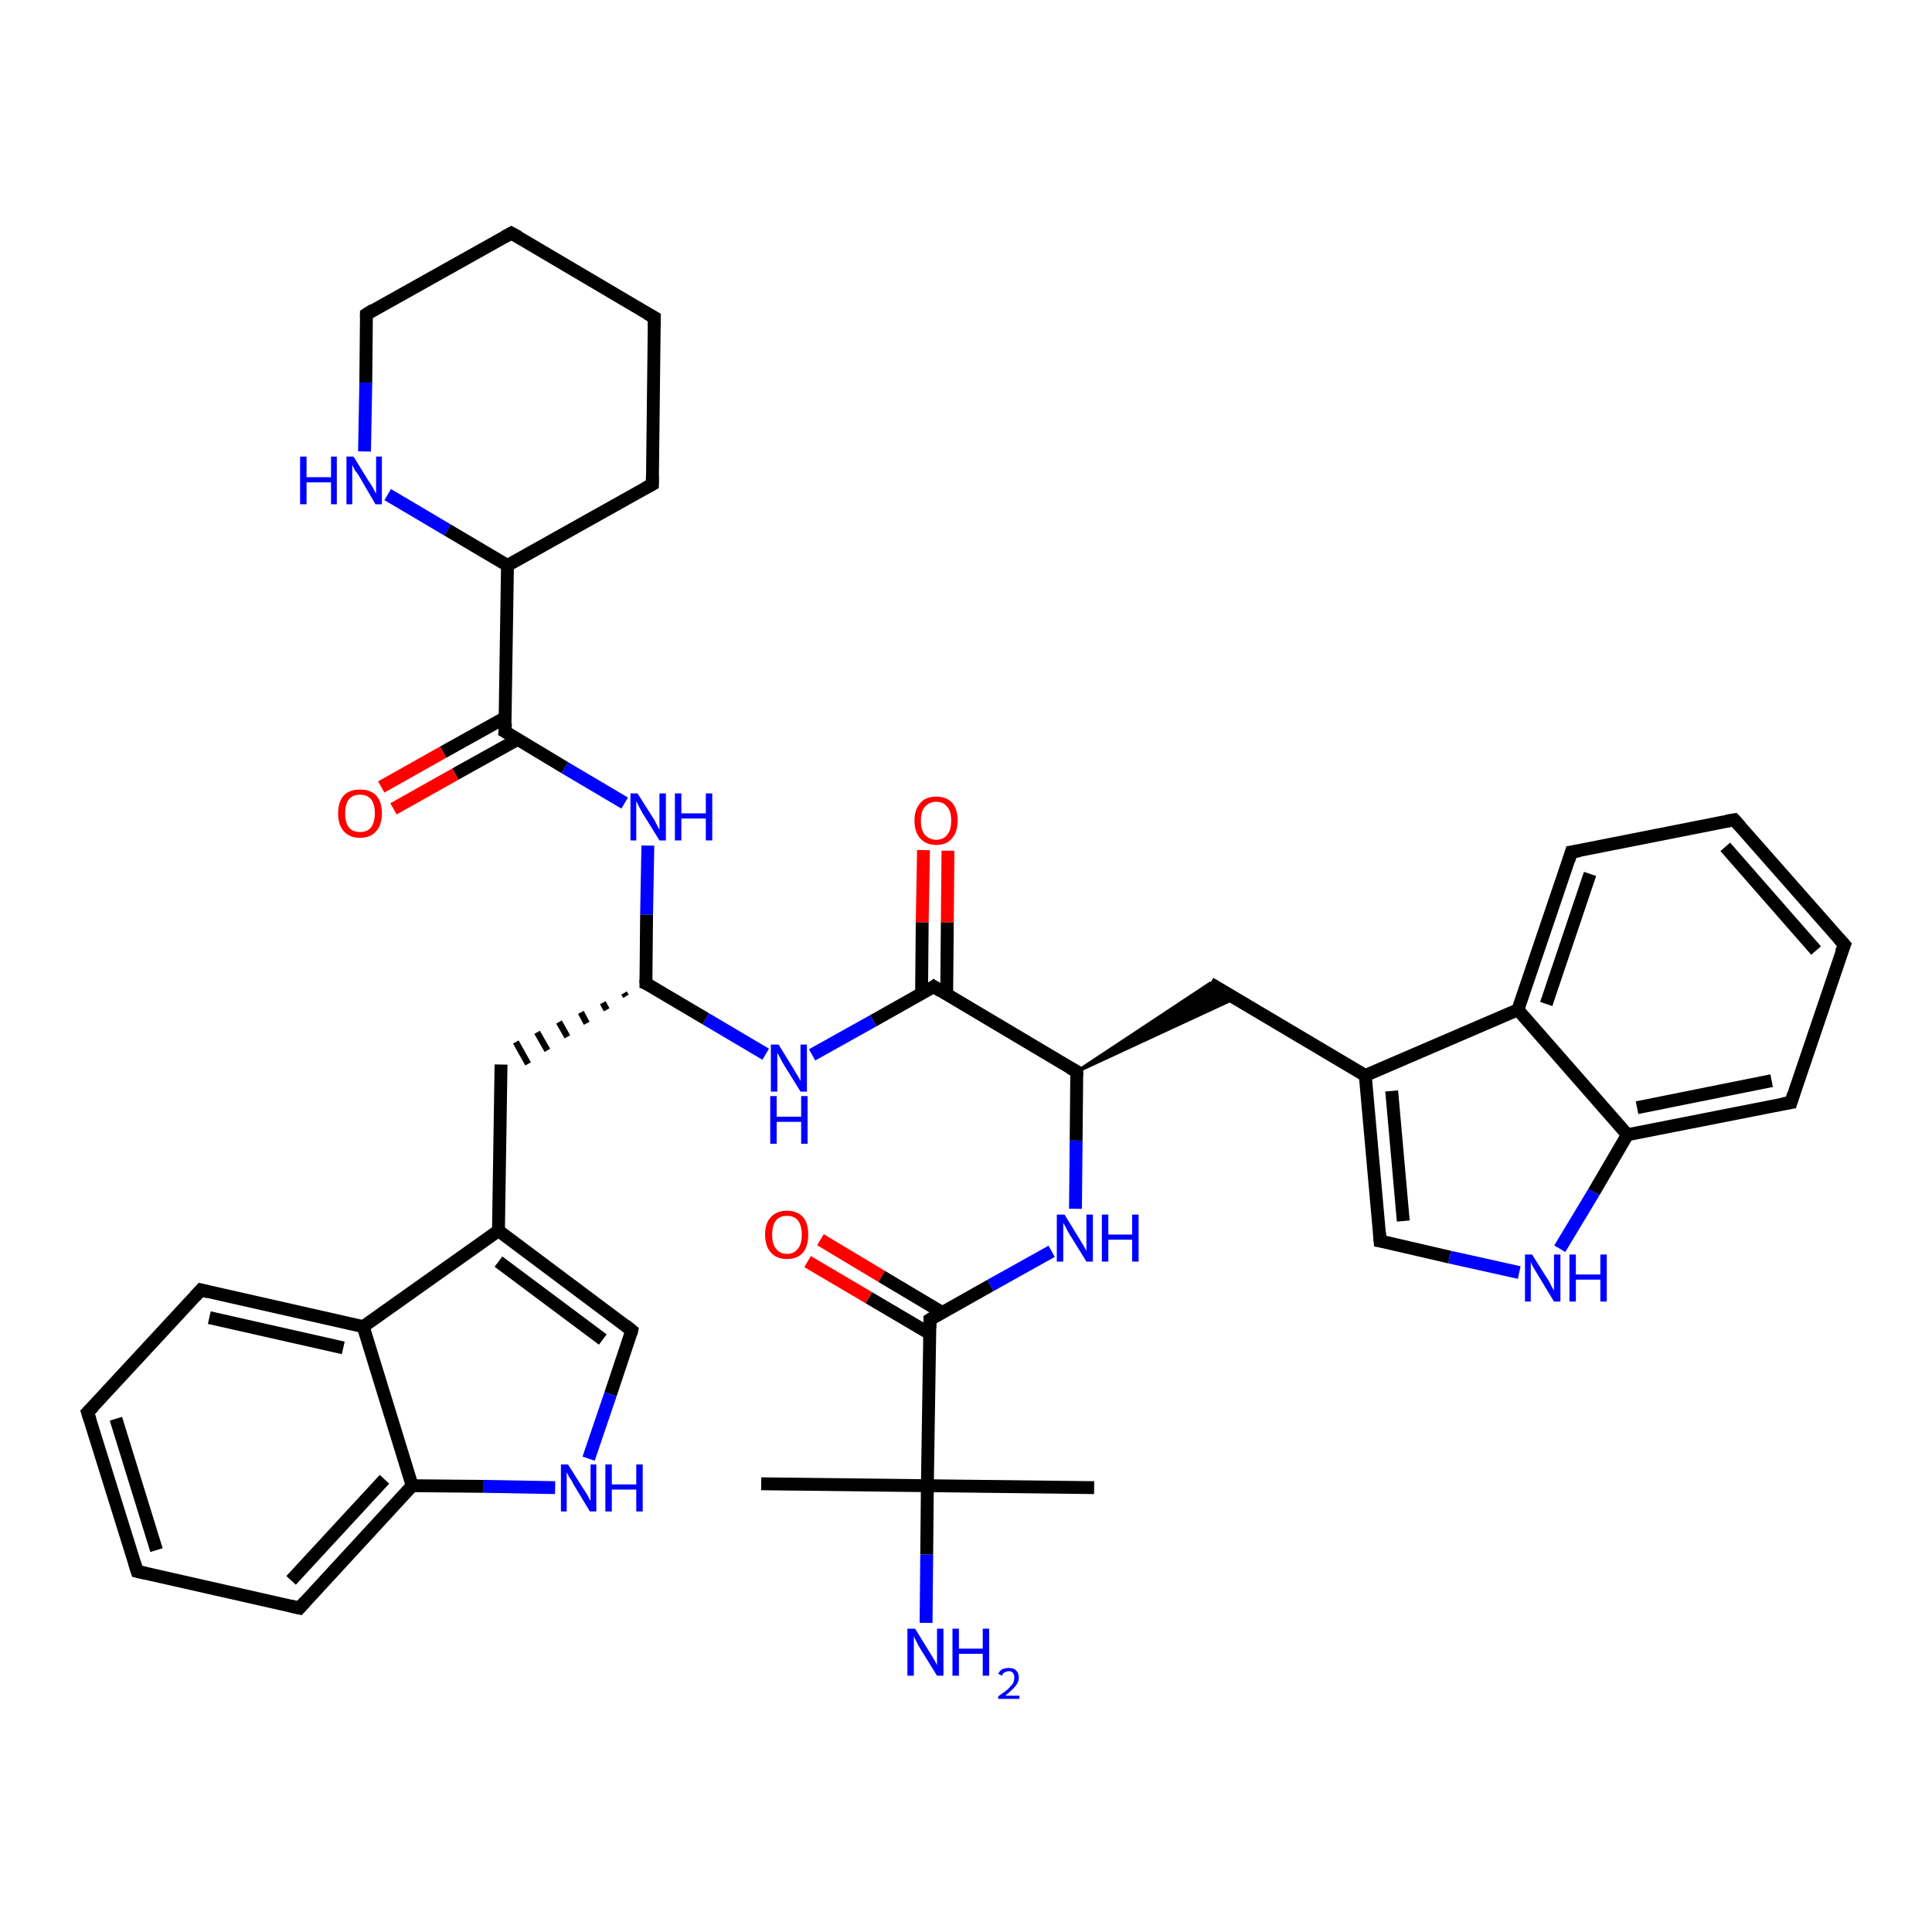 <?xml version='1.0' encoding='iso-8859-1'?>
<svg version='1.1' baseProfile='full'
              xmlns='http://www.w3.org/2000/svg'
                      xmlns:rdkit='http://www.rdkit.org/xml'
                      xmlns:xlink='http://www.w3.org/1999/xlink'
                  xml:space='preserve'
width='300px' height='300px' viewBox='0 0 300 300'>
<!-- END OF HEADER -->
<rect style='opacity:1.0;fill:#FFFFFF;stroke:none' width='300.0' height='300.0' x='0.0' y='0.0'> </rect>
<path class='bond-0 atom-0 atom-1' d='M 169.9,231.0 L 144.0,230.7' style='fill:none;fill-rule:evenodd;stroke:#000000;stroke-width:2.0px;stroke-linecap:butt;stroke-linejoin:miter;stroke-opacity:1' />
<path class='bond-1 atom-1 atom-2' d='M 144.0,230.7 L 118.2,230.4' style='fill:none;fill-rule:evenodd;stroke:#000000;stroke-width:2.0px;stroke-linecap:butt;stroke-linejoin:miter;stroke-opacity:1' />
<path class='bond-2 atom-1 atom-3' d='M 144.0,230.7 L 143.9,241.4' style='fill:none;fill-rule:evenodd;stroke:#000000;stroke-width:2.0px;stroke-linecap:butt;stroke-linejoin:miter;stroke-opacity:1' />
<path class='bond-2 atom-1 atom-3' d='M 143.9,241.4 L 143.8,252.0' style='fill:none;fill-rule:evenodd;stroke:#0000FF;stroke-width:2.0px;stroke-linecap:butt;stroke-linejoin:miter;stroke-opacity:1' />
<path class='bond-3 atom-1 atom-4' d='M 144.0,230.7 L 144.4,204.9' style='fill:none;fill-rule:evenodd;stroke:#000000;stroke-width:2.0px;stroke-linecap:butt;stroke-linejoin:miter;stroke-opacity:1' />
<path class='bond-4 atom-4 atom-5' d='M 146.3,203.8 L 136.9,198.2' style='fill:none;fill-rule:evenodd;stroke:#000000;stroke-width:2.0px;stroke-linecap:butt;stroke-linejoin:miter;stroke-opacity:1' />
<path class='bond-4 atom-4 atom-5' d='M 136.9,198.2 L 127.4,192.5' style='fill:none;fill-rule:evenodd;stroke:#FF0000;stroke-width:2.0px;stroke-linecap:butt;stroke-linejoin:miter;stroke-opacity:1' />
<path class='bond-4 atom-4 atom-5' d='M 144.4,207.1 L 134.9,201.5' style='fill:none;fill-rule:evenodd;stroke:#000000;stroke-width:2.0px;stroke-linecap:butt;stroke-linejoin:miter;stroke-opacity:1' />
<path class='bond-4 atom-4 atom-5' d='M 134.9,201.5 L 125.4,195.9' style='fill:none;fill-rule:evenodd;stroke:#FF0000;stroke-width:2.0px;stroke-linecap:butt;stroke-linejoin:miter;stroke-opacity:1' />
<path class='bond-5 atom-4 atom-6' d='M 144.4,204.9 L 153.8,199.6' style='fill:none;fill-rule:evenodd;stroke:#000000;stroke-width:2.0px;stroke-linecap:butt;stroke-linejoin:miter;stroke-opacity:1' />
<path class='bond-5 atom-4 atom-6' d='M 153.8,199.6 L 163.3,194.3' style='fill:none;fill-rule:evenodd;stroke:#0000FF;stroke-width:2.0px;stroke-linecap:butt;stroke-linejoin:miter;stroke-opacity:1' />
<path class='bond-6 atom-6 atom-7' d='M 167.0,187.7 L 167.1,177.1' style='fill:none;fill-rule:evenodd;stroke:#0000FF;stroke-width:2.0px;stroke-linecap:butt;stroke-linejoin:miter;stroke-opacity:1' />
<path class='bond-6 atom-6 atom-7' d='M 167.1,177.1 L 167.2,166.4' style='fill:none;fill-rule:evenodd;stroke:#000000;stroke-width:2.0px;stroke-linecap:butt;stroke-linejoin:miter;stroke-opacity:1' />
<path class='bond-7 atom-7 atom-8' d='M 167.2,166.4 L 187.9,152.7 L 191.8,155.0 Z' style='fill:#000000;fill-rule:evenodd;fill-opacity:1;stroke:#000000;stroke-width:0.5px;stroke-linecap:butt;stroke-linejoin:miter;stroke-opacity:1;' />
<path class='bond-8 atom-8 atom-9' d='M 187.9,152.7 L 212.0,167.0' style='fill:none;fill-rule:evenodd;stroke:#000000;stroke-width:2.0px;stroke-linecap:butt;stroke-linejoin:miter;stroke-opacity:1' />
<path class='bond-9 atom-9 atom-10' d='M 212.0,167.0 L 214.3,192.7' style='fill:none;fill-rule:evenodd;stroke:#000000;stroke-width:2.0px;stroke-linecap:butt;stroke-linejoin:miter;stroke-opacity:1' />
<path class='bond-9 atom-9 atom-10' d='M 216.1,169.4 L 217.9,189.6' style='fill:none;fill-rule:evenodd;stroke:#000000;stroke-width:2.0px;stroke-linecap:butt;stroke-linejoin:miter;stroke-opacity:1' />
<path class='bond-10 atom-10 atom-11' d='M 214.3,192.7 L 225.1,195.2' style='fill:none;fill-rule:evenodd;stroke:#000000;stroke-width:2.0px;stroke-linecap:butt;stroke-linejoin:miter;stroke-opacity:1' />
<path class='bond-10 atom-10 atom-11' d='M 225.1,195.2 L 235.9,197.6' style='fill:none;fill-rule:evenodd;stroke:#0000FF;stroke-width:2.0px;stroke-linecap:butt;stroke-linejoin:miter;stroke-opacity:1' />
<path class='bond-11 atom-11 atom-12' d='M 242.2,193.9 L 247.5,185.1' style='fill:none;fill-rule:evenodd;stroke:#0000FF;stroke-width:2.0px;stroke-linecap:butt;stroke-linejoin:miter;stroke-opacity:1' />
<path class='bond-11 atom-11 atom-12' d='M 247.5,185.1 L 252.7,176.2' style='fill:none;fill-rule:evenodd;stroke:#000000;stroke-width:2.0px;stroke-linecap:butt;stroke-linejoin:miter;stroke-opacity:1' />
<path class='bond-12 atom-12 atom-13' d='M 252.7,176.2 L 278.1,171.2' style='fill:none;fill-rule:evenodd;stroke:#000000;stroke-width:2.0px;stroke-linecap:butt;stroke-linejoin:miter;stroke-opacity:1' />
<path class='bond-12 atom-12 atom-13' d='M 254.2,172.0 L 275.1,167.8' style='fill:none;fill-rule:evenodd;stroke:#000000;stroke-width:2.0px;stroke-linecap:butt;stroke-linejoin:miter;stroke-opacity:1' />
<path class='bond-13 atom-13 atom-14' d='M 278.1,171.2 L 286.4,146.7' style='fill:none;fill-rule:evenodd;stroke:#000000;stroke-width:2.0px;stroke-linecap:butt;stroke-linejoin:miter;stroke-opacity:1' />
<path class='bond-14 atom-14 atom-15' d='M 286.4,146.7 L 269.3,127.3' style='fill:none;fill-rule:evenodd;stroke:#000000;stroke-width:2.0px;stroke-linecap:butt;stroke-linejoin:miter;stroke-opacity:1' />
<path class='bond-14 atom-14 atom-15' d='M 282.0,147.6 L 267.9,131.5' style='fill:none;fill-rule:evenodd;stroke:#000000;stroke-width:2.0px;stroke-linecap:butt;stroke-linejoin:miter;stroke-opacity:1' />
<path class='bond-15 atom-15 atom-16' d='M 269.3,127.3 L 244.0,132.3' style='fill:none;fill-rule:evenodd;stroke:#000000;stroke-width:2.0px;stroke-linecap:butt;stroke-linejoin:miter;stroke-opacity:1' />
<path class='bond-16 atom-16 atom-17' d='M 244.0,132.3 L 235.7,156.8' style='fill:none;fill-rule:evenodd;stroke:#000000;stroke-width:2.0px;stroke-linecap:butt;stroke-linejoin:miter;stroke-opacity:1' />
<path class='bond-16 atom-16 atom-17' d='M 246.9,135.7 L 240.1,155.9' style='fill:none;fill-rule:evenodd;stroke:#000000;stroke-width:2.0px;stroke-linecap:butt;stroke-linejoin:miter;stroke-opacity:1' />
<path class='bond-17 atom-7 atom-18' d='M 167.2,166.4 L 145.0,153.2' style='fill:none;fill-rule:evenodd;stroke:#000000;stroke-width:2.0px;stroke-linecap:butt;stroke-linejoin:miter;stroke-opacity:1' />
<path class='bond-18 atom-18 atom-19' d='M 147.0,154.4 L 147.1,143.2' style='fill:none;fill-rule:evenodd;stroke:#000000;stroke-width:2.0px;stroke-linecap:butt;stroke-linejoin:miter;stroke-opacity:1' />
<path class='bond-18 atom-18 atom-19' d='M 147.1,143.2 L 147.2,132.1' style='fill:none;fill-rule:evenodd;stroke:#FF0000;stroke-width:2.0px;stroke-linecap:butt;stroke-linejoin:miter;stroke-opacity:1' />
<path class='bond-18 atom-18 atom-19' d='M 143.1,154.3 L 143.2,143.2' style='fill:none;fill-rule:evenodd;stroke:#000000;stroke-width:2.0px;stroke-linecap:butt;stroke-linejoin:miter;stroke-opacity:1' />
<path class='bond-18 atom-18 atom-19' d='M 143.2,143.2 L 143.4,132.0' style='fill:none;fill-rule:evenodd;stroke:#FF0000;stroke-width:2.0px;stroke-linecap:butt;stroke-linejoin:miter;stroke-opacity:1' />
<path class='bond-19 atom-18 atom-20' d='M 145.0,153.2 L 135.6,158.5' style='fill:none;fill-rule:evenodd;stroke:#000000;stroke-width:2.0px;stroke-linecap:butt;stroke-linejoin:miter;stroke-opacity:1' />
<path class='bond-19 atom-18 atom-20' d='M 135.6,158.5 L 126.1,163.8' style='fill:none;fill-rule:evenodd;stroke:#0000FF;stroke-width:2.0px;stroke-linecap:butt;stroke-linejoin:miter;stroke-opacity:1' />
<path class='bond-20 atom-20 atom-21' d='M 118.9,163.7 L 109.6,158.2' style='fill:none;fill-rule:evenodd;stroke:#0000FF;stroke-width:2.0px;stroke-linecap:butt;stroke-linejoin:miter;stroke-opacity:1' />
<path class='bond-20 atom-20 atom-21' d='M 109.6,158.2 L 100.3,152.7' style='fill:none;fill-rule:evenodd;stroke:#000000;stroke-width:2.0px;stroke-linecap:butt;stroke-linejoin:miter;stroke-opacity:1' />
<path class='bond-21 atom-21 atom-22' d='M 96.9,154.2 L 97.2,154.7' style='fill:none;fill-rule:evenodd;stroke:#000000;stroke-width:1.0px;stroke-linecap:butt;stroke-linejoin:miter;stroke-opacity:1' />
<path class='bond-21 atom-21 atom-22' d='M 93.6,155.7 L 94.2,156.8' style='fill:none;fill-rule:evenodd;stroke:#000000;stroke-width:1.0px;stroke-linecap:butt;stroke-linejoin:miter;stroke-opacity:1' />
<path class='bond-21 atom-21 atom-22' d='M 90.2,157.2 L 91.1,158.9' style='fill:none;fill-rule:evenodd;stroke:#000000;stroke-width:1.0px;stroke-linecap:butt;stroke-linejoin:miter;stroke-opacity:1' />
<path class='bond-21 atom-21 atom-22' d='M 86.8,158.7 L 88.1,161.0' style='fill:none;fill-rule:evenodd;stroke:#000000;stroke-width:1.0px;stroke-linecap:butt;stroke-linejoin:miter;stroke-opacity:1' />
<path class='bond-21 atom-21 atom-22' d='M 83.4,160.3 L 85.0,163.1' style='fill:none;fill-rule:evenodd;stroke:#000000;stroke-width:1.0px;stroke-linecap:butt;stroke-linejoin:miter;stroke-opacity:1' />
<path class='bond-21 atom-21 atom-22' d='M 80.1,161.8 L 82.0,165.2' style='fill:none;fill-rule:evenodd;stroke:#000000;stroke-width:1.0px;stroke-linecap:butt;stroke-linejoin:miter;stroke-opacity:1' />
<path class='bond-22 atom-22 atom-23' d='M 77.8,165.3 L 77.4,191.1' style='fill:none;fill-rule:evenodd;stroke:#000000;stroke-width:2.0px;stroke-linecap:butt;stroke-linejoin:miter;stroke-opacity:1' />
<path class='bond-23 atom-23 atom-24' d='M 77.4,191.1 L 98.1,206.6' style='fill:none;fill-rule:evenodd;stroke:#000000;stroke-width:2.0px;stroke-linecap:butt;stroke-linejoin:miter;stroke-opacity:1' />
<path class='bond-23 atom-23 atom-24' d='M 77.4,195.9 L 93.6,208.0' style='fill:none;fill-rule:evenodd;stroke:#000000;stroke-width:2.0px;stroke-linecap:butt;stroke-linejoin:miter;stroke-opacity:1' />
<path class='bond-24 atom-24 atom-25' d='M 98.1,206.6 L 94.8,216.5' style='fill:none;fill-rule:evenodd;stroke:#000000;stroke-width:2.0px;stroke-linecap:butt;stroke-linejoin:miter;stroke-opacity:1' />
<path class='bond-24 atom-24 atom-25' d='M 94.8,216.5 L 91.4,226.5' style='fill:none;fill-rule:evenodd;stroke:#0000FF;stroke-width:2.0px;stroke-linecap:butt;stroke-linejoin:miter;stroke-opacity:1' />
<path class='bond-25 atom-25 atom-26' d='M 86.2,231.0 L 75.1,230.8' style='fill:none;fill-rule:evenodd;stroke:#0000FF;stroke-width:2.0px;stroke-linecap:butt;stroke-linejoin:miter;stroke-opacity:1' />
<path class='bond-25 atom-25 atom-26' d='M 75.1,230.8 L 64.0,230.7' style='fill:none;fill-rule:evenodd;stroke:#000000;stroke-width:2.0px;stroke-linecap:butt;stroke-linejoin:miter;stroke-opacity:1' />
<path class='bond-26 atom-26 atom-27' d='M 64.0,230.7 L 46.5,249.7' style='fill:none;fill-rule:evenodd;stroke:#000000;stroke-width:2.0px;stroke-linecap:butt;stroke-linejoin:miter;stroke-opacity:1' />
<path class='bond-26 atom-26 atom-27' d='M 59.7,229.7 L 45.2,245.4' style='fill:none;fill-rule:evenodd;stroke:#000000;stroke-width:2.0px;stroke-linecap:butt;stroke-linejoin:miter;stroke-opacity:1' />
<path class='bond-27 atom-27 atom-28' d='M 46.5,249.7 L 21.3,244.0' style='fill:none;fill-rule:evenodd;stroke:#000000;stroke-width:2.0px;stroke-linecap:butt;stroke-linejoin:miter;stroke-opacity:1' />
<path class='bond-28 atom-28 atom-29' d='M 21.3,244.0 L 13.6,219.3' style='fill:none;fill-rule:evenodd;stroke:#000000;stroke-width:2.0px;stroke-linecap:butt;stroke-linejoin:miter;stroke-opacity:1' />
<path class='bond-28 atom-28 atom-29' d='M 24.3,240.7 L 18.0,220.3' style='fill:none;fill-rule:evenodd;stroke:#000000;stroke-width:2.0px;stroke-linecap:butt;stroke-linejoin:miter;stroke-opacity:1' />
<path class='bond-29 atom-29 atom-30' d='M 13.6,219.3 L 31.2,200.3' style='fill:none;fill-rule:evenodd;stroke:#000000;stroke-width:2.0px;stroke-linecap:butt;stroke-linejoin:miter;stroke-opacity:1' />
<path class='bond-30 atom-30 atom-31' d='M 31.2,200.3 L 56.4,206.0' style='fill:none;fill-rule:evenodd;stroke:#000000;stroke-width:2.0px;stroke-linecap:butt;stroke-linejoin:miter;stroke-opacity:1' />
<path class='bond-30 atom-30 atom-31' d='M 32.5,204.6 L 53.3,209.3' style='fill:none;fill-rule:evenodd;stroke:#000000;stroke-width:2.0px;stroke-linecap:butt;stroke-linejoin:miter;stroke-opacity:1' />
<path class='bond-31 atom-21 atom-32' d='M 100.3,152.7 L 100.4,142.0' style='fill:none;fill-rule:evenodd;stroke:#000000;stroke-width:2.0px;stroke-linecap:butt;stroke-linejoin:miter;stroke-opacity:1' />
<path class='bond-31 atom-21 atom-32' d='M 100.4,142.0 L 100.6,131.3' style='fill:none;fill-rule:evenodd;stroke:#0000FF;stroke-width:2.0px;stroke-linecap:butt;stroke-linejoin:miter;stroke-opacity:1' />
<path class='bond-32 atom-32 atom-33' d='M 97.0,124.7 L 87.7,119.2' style='fill:none;fill-rule:evenodd;stroke:#0000FF;stroke-width:2.0px;stroke-linecap:butt;stroke-linejoin:miter;stroke-opacity:1' />
<path class='bond-32 atom-32 atom-33' d='M 87.7,119.2 L 78.4,113.6' style='fill:none;fill-rule:evenodd;stroke:#000000;stroke-width:2.0px;stroke-linecap:butt;stroke-linejoin:miter;stroke-opacity:1' />
<path class='bond-33 atom-33 atom-34' d='M 78.5,111.4 L 68.8,116.8' style='fill:none;fill-rule:evenodd;stroke:#000000;stroke-width:2.0px;stroke-linecap:butt;stroke-linejoin:miter;stroke-opacity:1' />
<path class='bond-33 atom-33 atom-34' d='M 68.8,116.8 L 59.2,122.2' style='fill:none;fill-rule:evenodd;stroke:#FF0000;stroke-width:2.0px;stroke-linecap:butt;stroke-linejoin:miter;stroke-opacity:1' />
<path class='bond-33 atom-33 atom-34' d='M 80.4,114.8 L 70.7,120.2' style='fill:none;fill-rule:evenodd;stroke:#000000;stroke-width:2.0px;stroke-linecap:butt;stroke-linejoin:miter;stroke-opacity:1' />
<path class='bond-33 atom-33 atom-34' d='M 70.7,120.2 L 61.1,125.6' style='fill:none;fill-rule:evenodd;stroke:#FF0000;stroke-width:2.0px;stroke-linecap:butt;stroke-linejoin:miter;stroke-opacity:1' />
<path class='bond-34 atom-33 atom-35' d='M 78.4,113.6 L 78.8,87.8' style='fill:none;fill-rule:evenodd;stroke:#000000;stroke-width:2.0px;stroke-linecap:butt;stroke-linejoin:miter;stroke-opacity:1' />
<path class='bond-35 atom-35 atom-36' d='M 78.8,87.8 L 101.3,75.2' style='fill:none;fill-rule:evenodd;stroke:#000000;stroke-width:2.0px;stroke-linecap:butt;stroke-linejoin:miter;stroke-opacity:1' />
<path class='bond-36 atom-36 atom-37' d='M 101.3,75.2 L 101.6,49.3' style='fill:none;fill-rule:evenodd;stroke:#000000;stroke-width:2.0px;stroke-linecap:butt;stroke-linejoin:miter;stroke-opacity:1' />
<path class='bond-37 atom-37 atom-38' d='M 101.6,49.3 L 79.4,36.2' style='fill:none;fill-rule:evenodd;stroke:#000000;stroke-width:2.0px;stroke-linecap:butt;stroke-linejoin:miter;stroke-opacity:1' />
<path class='bond-38 atom-38 atom-39' d='M 79.4,36.2 L 56.9,48.8' style='fill:none;fill-rule:evenodd;stroke:#000000;stroke-width:2.0px;stroke-linecap:butt;stroke-linejoin:miter;stroke-opacity:1' />
<path class='bond-39 atom-39 atom-40' d='M 56.9,48.8 L 56.8,59.4' style='fill:none;fill-rule:evenodd;stroke:#000000;stroke-width:2.0px;stroke-linecap:butt;stroke-linejoin:miter;stroke-opacity:1' />
<path class='bond-39 atom-39 atom-40' d='M 56.8,59.4 L 56.6,70.1' style='fill:none;fill-rule:evenodd;stroke:#0000FF;stroke-width:2.0px;stroke-linecap:butt;stroke-linejoin:miter;stroke-opacity:1' />
<path class='bond-40 atom-17 atom-9' d='M 235.7,156.8 L 212.0,167.0' style='fill:none;fill-rule:evenodd;stroke:#000000;stroke-width:2.0px;stroke-linecap:butt;stroke-linejoin:miter;stroke-opacity:1' />
<path class='bond-41 atom-31 atom-23' d='M 56.4,206.0 L 77.4,191.1' style='fill:none;fill-rule:evenodd;stroke:#000000;stroke-width:2.0px;stroke-linecap:butt;stroke-linejoin:miter;stroke-opacity:1' />
<path class='bond-42 atom-40 atom-35' d='M 60.2,76.8 L 69.5,82.3' style='fill:none;fill-rule:evenodd;stroke:#0000FF;stroke-width:2.0px;stroke-linecap:butt;stroke-linejoin:miter;stroke-opacity:1' />
<path class='bond-42 atom-40 atom-35' d='M 69.5,82.3 L 78.8,87.8' style='fill:none;fill-rule:evenodd;stroke:#000000;stroke-width:2.0px;stroke-linecap:butt;stroke-linejoin:miter;stroke-opacity:1' />
<path class='bond-43 atom-17 atom-12' d='M 235.7,156.8 L 252.7,176.2' style='fill:none;fill-rule:evenodd;stroke:#000000;stroke-width:2.0px;stroke-linecap:butt;stroke-linejoin:miter;stroke-opacity:1' />
<path class='bond-44 atom-31 atom-26' d='M 56.4,206.0 L 64.0,230.7' style='fill:none;fill-rule:evenodd;stroke:#000000;stroke-width:2.0px;stroke-linecap:butt;stroke-linejoin:miter;stroke-opacity:1' />
<path d='M 144.4,206.2 L 144.4,204.9 L 144.9,204.6' style='fill:none;stroke:#000000;stroke-width:2.0px;stroke-linecap:butt;stroke-linejoin:miter;stroke-opacity:1;' />
<path d='M 167.2,167.0 L 167.2,166.4 L 166.1,165.8' style='fill:none;stroke:#000000;stroke-width:2.0px;stroke-linecap:butt;stroke-linejoin:miter;stroke-opacity:1;' />
<path d='M 214.2,191.4 L 214.3,192.7 L 214.9,192.8' style='fill:none;stroke:#000000;stroke-width:2.0px;stroke-linecap:butt;stroke-linejoin:miter;stroke-opacity:1;' />
<path d='M 276.8,171.4 L 278.1,171.2 L 278.5,169.9' style='fill:none;stroke:#000000;stroke-width:2.0px;stroke-linecap:butt;stroke-linejoin:miter;stroke-opacity:1;' />
<path d='M 285.9,147.9 L 286.4,146.7 L 285.5,145.7' style='fill:none;stroke:#000000;stroke-width:2.0px;stroke-linecap:butt;stroke-linejoin:miter;stroke-opacity:1;' />
<path d='M 270.2,128.3 L 269.3,127.3 L 268.1,127.5' style='fill:none;stroke:#000000;stroke-width:2.0px;stroke-linecap:butt;stroke-linejoin:miter;stroke-opacity:1;' />
<path d='M 245.3,132.1 L 244.0,132.3 L 243.6,133.6' style='fill:none;stroke:#000000;stroke-width:2.0px;stroke-linecap:butt;stroke-linejoin:miter;stroke-opacity:1;' />
<path d='M 146.1,153.9 L 145.0,153.2 L 144.6,153.5' style='fill:none;stroke:#000000;stroke-width:2.0px;stroke-linecap:butt;stroke-linejoin:miter;stroke-opacity:1;' />
<path d='M 100.8,152.9 L 100.3,152.7 L 100.3,152.1' style='fill:none;stroke:#000000;stroke-width:2.0px;stroke-linecap:butt;stroke-linejoin:miter;stroke-opacity:1;' />
<path d='M 97.1,205.8 L 98.1,206.6 L 98.0,207.1' style='fill:none;stroke:#000000;stroke-width:2.0px;stroke-linecap:butt;stroke-linejoin:miter;stroke-opacity:1;' />
<path d='M 47.4,248.7 L 46.5,249.7 L 45.2,249.4' style='fill:none;stroke:#000000;stroke-width:2.0px;stroke-linecap:butt;stroke-linejoin:miter;stroke-opacity:1;' />
<path d='M 22.6,244.3 L 21.3,244.0 L 20.9,242.7' style='fill:none;stroke:#000000;stroke-width:2.0px;stroke-linecap:butt;stroke-linejoin:miter;stroke-opacity:1;' />
<path d='M 14.0,220.5 L 13.6,219.3 L 14.5,218.4' style='fill:none;stroke:#000000;stroke-width:2.0px;stroke-linecap:butt;stroke-linejoin:miter;stroke-opacity:1;' />
<path d='M 30.3,201.3 L 31.2,200.3 L 32.4,200.6' style='fill:none;stroke:#000000;stroke-width:2.0px;stroke-linecap:butt;stroke-linejoin:miter;stroke-opacity:1;' />
<path d='M 78.9,113.9 L 78.4,113.6 L 78.5,112.3' style='fill:none;stroke:#000000;stroke-width:2.0px;stroke-linecap:butt;stroke-linejoin:miter;stroke-opacity:1;' />
<path d='M 100.2,75.8 L 101.3,75.2 L 101.3,73.9' style='fill:none;stroke:#000000;stroke-width:2.0px;stroke-linecap:butt;stroke-linejoin:miter;stroke-opacity:1;' />
<path d='M 101.6,50.6 L 101.6,49.3 L 100.5,48.7' style='fill:none;stroke:#000000;stroke-width:2.0px;stroke-linecap:butt;stroke-linejoin:miter;stroke-opacity:1;' />
<path d='M 80.5,36.8 L 79.4,36.2 L 78.3,36.8' style='fill:none;stroke:#000000;stroke-width:2.0px;stroke-linecap:butt;stroke-linejoin:miter;stroke-opacity:1;' />
<path d='M 58.0,48.1 L 56.9,48.8 L 56.9,49.3' style='fill:none;stroke:#000000;stroke-width:2.0px;stroke-linecap:butt;stroke-linejoin:miter;stroke-opacity:1;' />
<path class='atom-3' d='M 142.1 252.9
L 144.5 256.8
Q 144.7 257.1, 145.1 257.8
Q 145.5 258.5, 145.5 258.6
L 145.5 252.9
L 146.5 252.9
L 146.5 260.2
L 145.5 260.2
L 142.9 256.0
Q 142.6 255.5, 142.3 254.9
Q 142.0 254.3, 141.9 254.1
L 141.9 260.2
L 140.9 260.2
L 140.9 252.9
L 142.1 252.9
' fill='#0000FF'/>
<path class='atom-3' d='M 147.9 252.9
L 148.9 252.9
L 148.9 256.0
L 152.6 256.0
L 152.6 252.9
L 153.6 252.9
L 153.6 260.2
L 152.6 260.2
L 152.6 256.8
L 148.9 256.8
L 148.9 260.2
L 147.9 260.2
L 147.9 252.9
' fill='#0000FF'/>
<path class='atom-3' d='M 155.0 259.9
Q 155.2 259.5, 155.6 259.2
Q 156.1 259.0, 156.7 259.0
Q 157.4 259.0, 157.8 259.4
Q 158.2 259.8, 158.2 260.5
Q 158.2 261.2, 157.7 261.8
Q 157.1 262.5, 156.1 263.3
L 158.3 263.3
L 158.3 263.8
L 155.0 263.8
L 155.0 263.4
Q 155.9 262.8, 156.5 262.3
Q 157.0 261.8, 157.3 261.4
Q 157.5 260.9, 157.5 260.5
Q 157.5 260.0, 157.3 259.8
Q 157.1 259.5, 156.7 259.5
Q 156.3 259.5, 156.0 259.7
Q 155.7 259.8, 155.6 260.2
L 155.0 259.9
' fill='#0000FF'/>
<path class='atom-5' d='M 118.8 191.7
Q 118.8 189.9, 119.7 189.0
Q 120.6 188.0, 122.2 188.0
Q 123.8 188.0, 124.7 189.0
Q 125.5 189.9, 125.5 191.7
Q 125.5 193.5, 124.7 194.5
Q 123.8 195.5, 122.2 195.5
Q 120.6 195.5, 119.7 194.5
Q 118.8 193.5, 118.8 191.7
M 122.2 194.7
Q 123.3 194.7, 123.9 193.9
Q 124.5 193.2, 124.5 191.7
Q 124.5 190.3, 123.9 189.5
Q 123.3 188.8, 122.2 188.8
Q 121.1 188.8, 120.5 189.5
Q 119.9 190.3, 119.9 191.7
Q 119.9 193.2, 120.5 193.9
Q 121.1 194.7, 122.2 194.7
' fill='#FF0000'/>
<path class='atom-6' d='M 165.3 188.6
L 167.7 192.5
Q 167.9 192.9, 168.3 193.5
Q 168.7 194.2, 168.7 194.3
L 168.7 188.6
L 169.7 188.6
L 169.7 195.9
L 168.7 195.9
L 166.1 191.7
Q 165.8 191.2, 165.5 190.6
Q 165.2 190.0, 165.1 189.9
L 165.1 195.9
L 164.1 195.9
L 164.1 188.6
L 165.3 188.6
' fill='#0000FF'/>
<path class='atom-6' d='M 171.1 188.6
L 172.1 188.6
L 172.1 191.7
L 175.8 191.7
L 175.8 188.6
L 176.8 188.6
L 176.8 195.9
L 175.8 195.9
L 175.8 192.5
L 172.1 192.5
L 172.1 195.9
L 171.1 195.9
L 171.1 188.6
' fill='#0000FF'/>
<path class='atom-11' d='M 237.9 194.8
L 240.3 198.6
Q 240.6 199.0, 240.9 199.7
Q 241.3 200.4, 241.3 200.4
L 241.3 194.8
L 242.3 194.8
L 242.3 202.1
L 241.3 202.1
L 238.7 197.8
Q 238.4 197.3, 238.1 196.8
Q 237.8 196.2, 237.7 196.0
L 237.7 202.1
L 236.8 202.1
L 236.8 194.8
L 237.9 194.8
' fill='#0000FF'/>
<path class='atom-11' d='M 243.7 194.8
L 244.7 194.8
L 244.7 197.9
L 248.5 197.9
L 248.5 194.8
L 249.5 194.8
L 249.5 202.1
L 248.5 202.1
L 248.5 198.7
L 244.7 198.7
L 244.7 202.1
L 243.7 202.1
L 243.7 194.8
' fill='#0000FF'/>
<path class='atom-19' d='M 142.0 127.4
Q 142.0 125.7, 142.9 124.7
Q 143.7 123.7, 145.4 123.7
Q 147.0 123.7, 147.9 124.7
Q 148.7 125.7, 148.7 127.4
Q 148.7 129.2, 147.8 130.2
Q 147.0 131.2, 145.4 131.2
Q 143.8 131.2, 142.9 130.2
Q 142.0 129.2, 142.0 127.4
M 145.4 130.4
Q 146.5 130.4, 147.1 129.6
Q 147.7 128.9, 147.7 127.4
Q 147.7 126.0, 147.1 125.3
Q 146.5 124.5, 145.4 124.5
Q 144.3 124.5, 143.6 125.3
Q 143.0 126.0, 143.0 127.4
Q 143.0 128.9, 143.6 129.6
Q 144.3 130.4, 145.4 130.4
' fill='#FF0000'/>
<path class='atom-20' d='M 120.9 162.2
L 123.3 166.1
Q 123.5 166.5, 123.9 167.1
Q 124.3 167.8, 124.3 167.9
L 124.3 162.2
L 125.3 162.2
L 125.3 169.5
L 124.3 169.5
L 121.7 165.3
Q 121.4 164.8, 121.1 164.2
Q 120.8 163.6, 120.7 163.5
L 120.7 169.5
L 119.7 169.5
L 119.7 162.2
L 120.9 162.2
' fill='#0000FF'/>
<path class='atom-20' d='M 119.6 170.2
L 120.6 170.2
L 120.6 173.4
L 124.4 173.4
L 124.4 170.2
L 125.4 170.2
L 125.4 177.6
L 124.4 177.6
L 124.4 174.2
L 120.6 174.2
L 120.6 177.6
L 119.6 177.6
L 119.6 170.2
' fill='#0000FF'/>
<path class='atom-25' d='M 88.2 227.4
L 90.6 231.2
Q 90.9 231.6, 91.3 232.3
Q 91.6 233.0, 91.7 233.0
L 91.7 227.4
L 92.6 227.4
L 92.6 234.7
L 91.6 234.7
L 89.0 230.4
Q 88.8 229.9, 88.4 229.4
Q 88.1 228.8, 88.0 228.6
L 88.0 234.7
L 87.1 234.7
L 87.1 227.4
L 88.2 227.4
' fill='#0000FF'/>
<path class='atom-25' d='M 94.0 227.4
L 95.0 227.4
L 95.0 230.5
L 98.8 230.5
L 98.8 227.4
L 99.8 227.4
L 99.8 234.7
L 98.8 234.7
L 98.8 231.3
L 95.0 231.3
L 95.0 234.7
L 94.0 234.7
L 94.0 227.4
' fill='#0000FF'/>
<path class='atom-32' d='M 99.0 123.2
L 101.4 127.0
Q 101.7 127.4, 102.0 128.1
Q 102.4 128.8, 102.4 128.9
L 102.4 123.2
L 103.4 123.2
L 103.4 130.5
L 102.4 130.5
L 99.8 126.3
Q 99.5 125.8, 99.2 125.2
Q 98.9 124.6, 98.8 124.4
L 98.8 130.5
L 97.9 130.5
L 97.9 123.2
L 99.0 123.2
' fill='#0000FF'/>
<path class='atom-32' d='M 104.8 123.2
L 105.8 123.2
L 105.8 126.3
L 109.6 126.3
L 109.6 123.2
L 110.6 123.2
L 110.6 130.5
L 109.6 130.5
L 109.6 127.1
L 105.8 127.1
L 105.8 130.5
L 104.8 130.5
L 104.8 123.2
' fill='#0000FF'/>
<path class='atom-34' d='M 52.5 126.3
Q 52.5 124.5, 53.4 123.5
Q 54.3 122.6, 55.9 122.6
Q 57.5 122.6, 58.4 123.5
Q 59.3 124.5, 59.3 126.3
Q 59.3 128.1, 58.4 129.1
Q 57.5 130.1, 55.9 130.1
Q 54.3 130.1, 53.4 129.1
Q 52.5 128.1, 52.5 126.3
M 55.9 129.2
Q 57.0 129.2, 57.6 128.5
Q 58.2 127.7, 58.2 126.3
Q 58.2 124.8, 57.6 124.1
Q 57.0 123.4, 55.9 123.4
Q 54.8 123.4, 54.2 124.1
Q 53.6 124.8, 53.6 126.3
Q 53.6 127.8, 54.2 128.5
Q 54.8 129.2, 55.9 129.2
' fill='#FF0000'/>
<path class='atom-40' d='M 46.6 70.9
L 47.6 70.9
L 47.6 74.1
L 51.4 74.1
L 51.4 70.9
L 52.3 70.9
L 52.3 78.3
L 51.4 78.3
L 51.4 74.9
L 47.6 74.9
L 47.6 78.3
L 46.6 78.3
L 46.6 70.9
' fill='#0000FF'/>
<path class='atom-40' d='M 54.9 70.9
L 57.3 74.8
Q 57.6 75.2, 58.0 75.9
Q 58.3 76.6, 58.4 76.6
L 58.4 70.9
L 59.3 70.9
L 59.3 78.3
L 58.3 78.3
L 55.8 74.0
Q 55.5 73.5, 55.1 73.0
Q 54.8 72.4, 54.7 72.2
L 54.7 78.3
L 53.8 78.3
L 53.8 70.9
L 54.9 70.9
' fill='#0000FF'/>
</svg>
